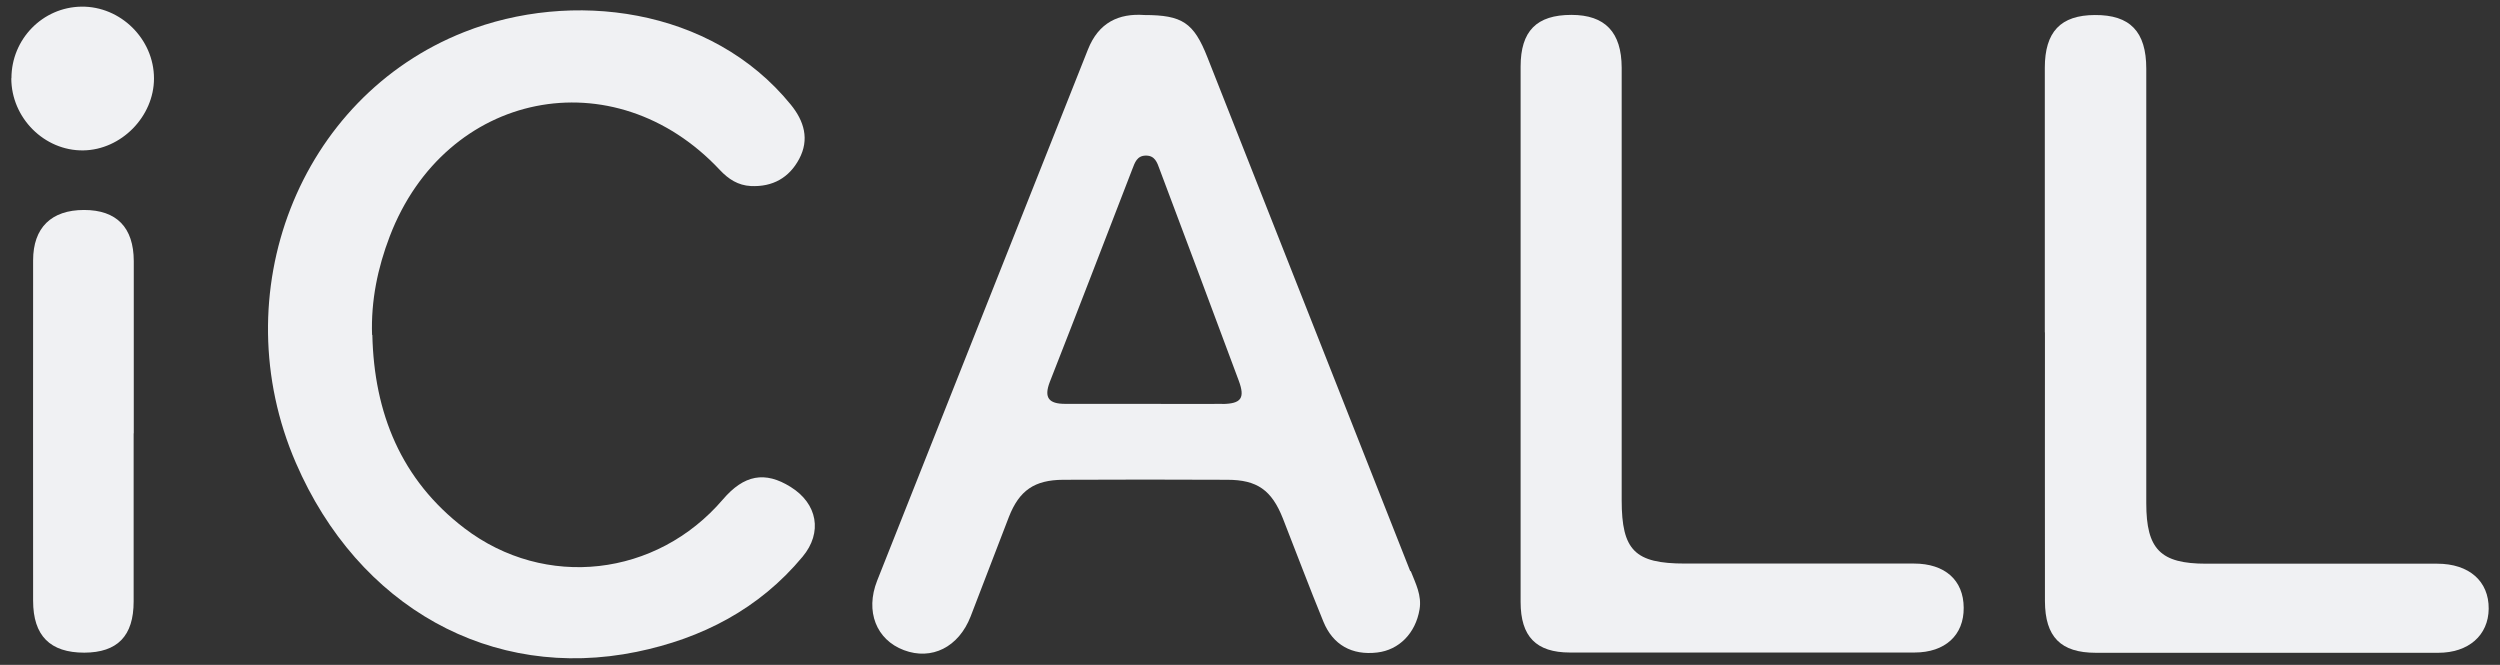 <?xml version="1.0" encoding="UTF-8"?>
<svg id="a" data-name="jugar con responsabilidad" xmlns="http://www.w3.org/2000/svg" viewBox="0 0 188 50">
  <rect x="0" y="0" width="188" height="50" fill="#333333" stroke="none"/>
  <path d="M28,25.18c.13,5.88,2.16,10.9,6.92,14.54,6.08,4.64,14.46,3.66,19.44-2.16,1.59-1.86,3.17-2.15,5.1-.94,2.01,1.25,2.42,3.42.89,5.25-3.26,3.92-7.56,6.14-12.48,7.15-10.91,2.23-20.93-3.37-25.62-14.21-5.5-12.7.2-27.48,12.66-32.4,8.03-3.18,18.57-1.89,24.55,5.45,1.02,1.25,1.42,2.62.64,4.09-.75,1.41-1.99,2.12-3.64,2.04-.96-.05-1.68-.52-2.32-1.2-7.97-8.52-20.64-5.97-24.83,4.98-.91,2.38-1.42,4.84-1.33,7.42h0Z" style="fill: #f0f1f3;"/>
  <path d="M153.77,24.99V5.1c0-2.71,1.19-3.96,3.76-3.97,2.65-.02,3.87,1.25,3.87,4.03v32.68c0,3.47,1.07,4.55,4.5,4.55h17.38c2.4,0,3.89,1.32,3.87,3.39-.02,2-1.52,3.31-3.79,3.31-8.58,0-17.17,0-25.75,0-2.64,0-3.82-1.19-3.83-3.88-.01-6.74,0-13.47,0-20.21h0Z" style="fill: #f0f1f3;"/>
  <path d="M114.35,25.07V5.01c0-2.68,1.2-3.89,3.82-3.89,2.53,0,3.77,1.3,3.78,3.96v32.53c0,3.78.99,4.77,4.76,4.77h17.22c2.33,0,3.73,1.25,3.74,3.32.02,2.06-1.39,3.37-3.7,3.37-8.64,0-17.28,0-25.91,0-2.54,0-3.71-1.2-3.71-3.8,0-6.74,0-13.47,0-20.21h0Z" style="fill: #f0f1f3;"/>
  <path d="M10.05,32.59c0,4.21,0,8.43,0,12.64,0,2.6-1.22,3.84-3.71,3.85-2.57,0-3.85-1.27-3.85-3.9,0-8.53-.01-17.06,0-25.6,0-2.46,1.37-3.79,3.83-3.79,2.45,0,3.73,1.31,3.74,3.84,0,4.32,0,8.64,0,12.95h0Z" style="fill: #f0f1f3;"/>
  <path d="M.86,5.88C.86,2.95,3.2.54,6.12.5c2.95-.04,5.46,2.44,5.46,5.4,0,2.86-2.46,5.37-5.32,5.41-2.92.04-5.41-2.44-5.41-5.42Z" style="fill: #f0f1f3;"/>
  <path d="M106.05,42.95c-5.08-12.89-10.17-25.78-15.26-38.66-1.02-2.58-1.88-3.16-4.73-3.16-1.94-.14-3.45.57-4.25,2.6-5.28,13.32-10.58,26.63-15.85,39.94-.91,2.31-.06,4.44,2.01,5.22,2.09.79,4.12-.22,5.02-2.53.97-2.49,1.91-5,2.88-7.49.78-1.99,1.92-2.78,4.09-2.79,4.1-.02,8.22-.02,12.33,0,2.25,0,3.34.78,4.18,2.9,1.02,2.59,1.99,5.19,3.05,7.77.72,1.76,2.16,2.54,4.04,2.32,1.65-.19,2.89-1.45,3.19-3.24.18-1.06-.3-1.96-.66-2.88h0ZM91.94,30.37c-2,.02-4,0-6,0-1.95,0-3.89,0-5.84,0-1.22,0-1.62-.45-1.15-1.66,2.09-5.32,4.14-10.66,6.2-15.99.19-.49.35-1.02,1.03-1.02.67,0,.84.52,1.02,1.02,1.99,5.3,3.99,10.61,5.96,15.92.48,1.3.18,1.72-1.23,1.74h0Z" style="fill: #f0f1f3;"/>
</svg>